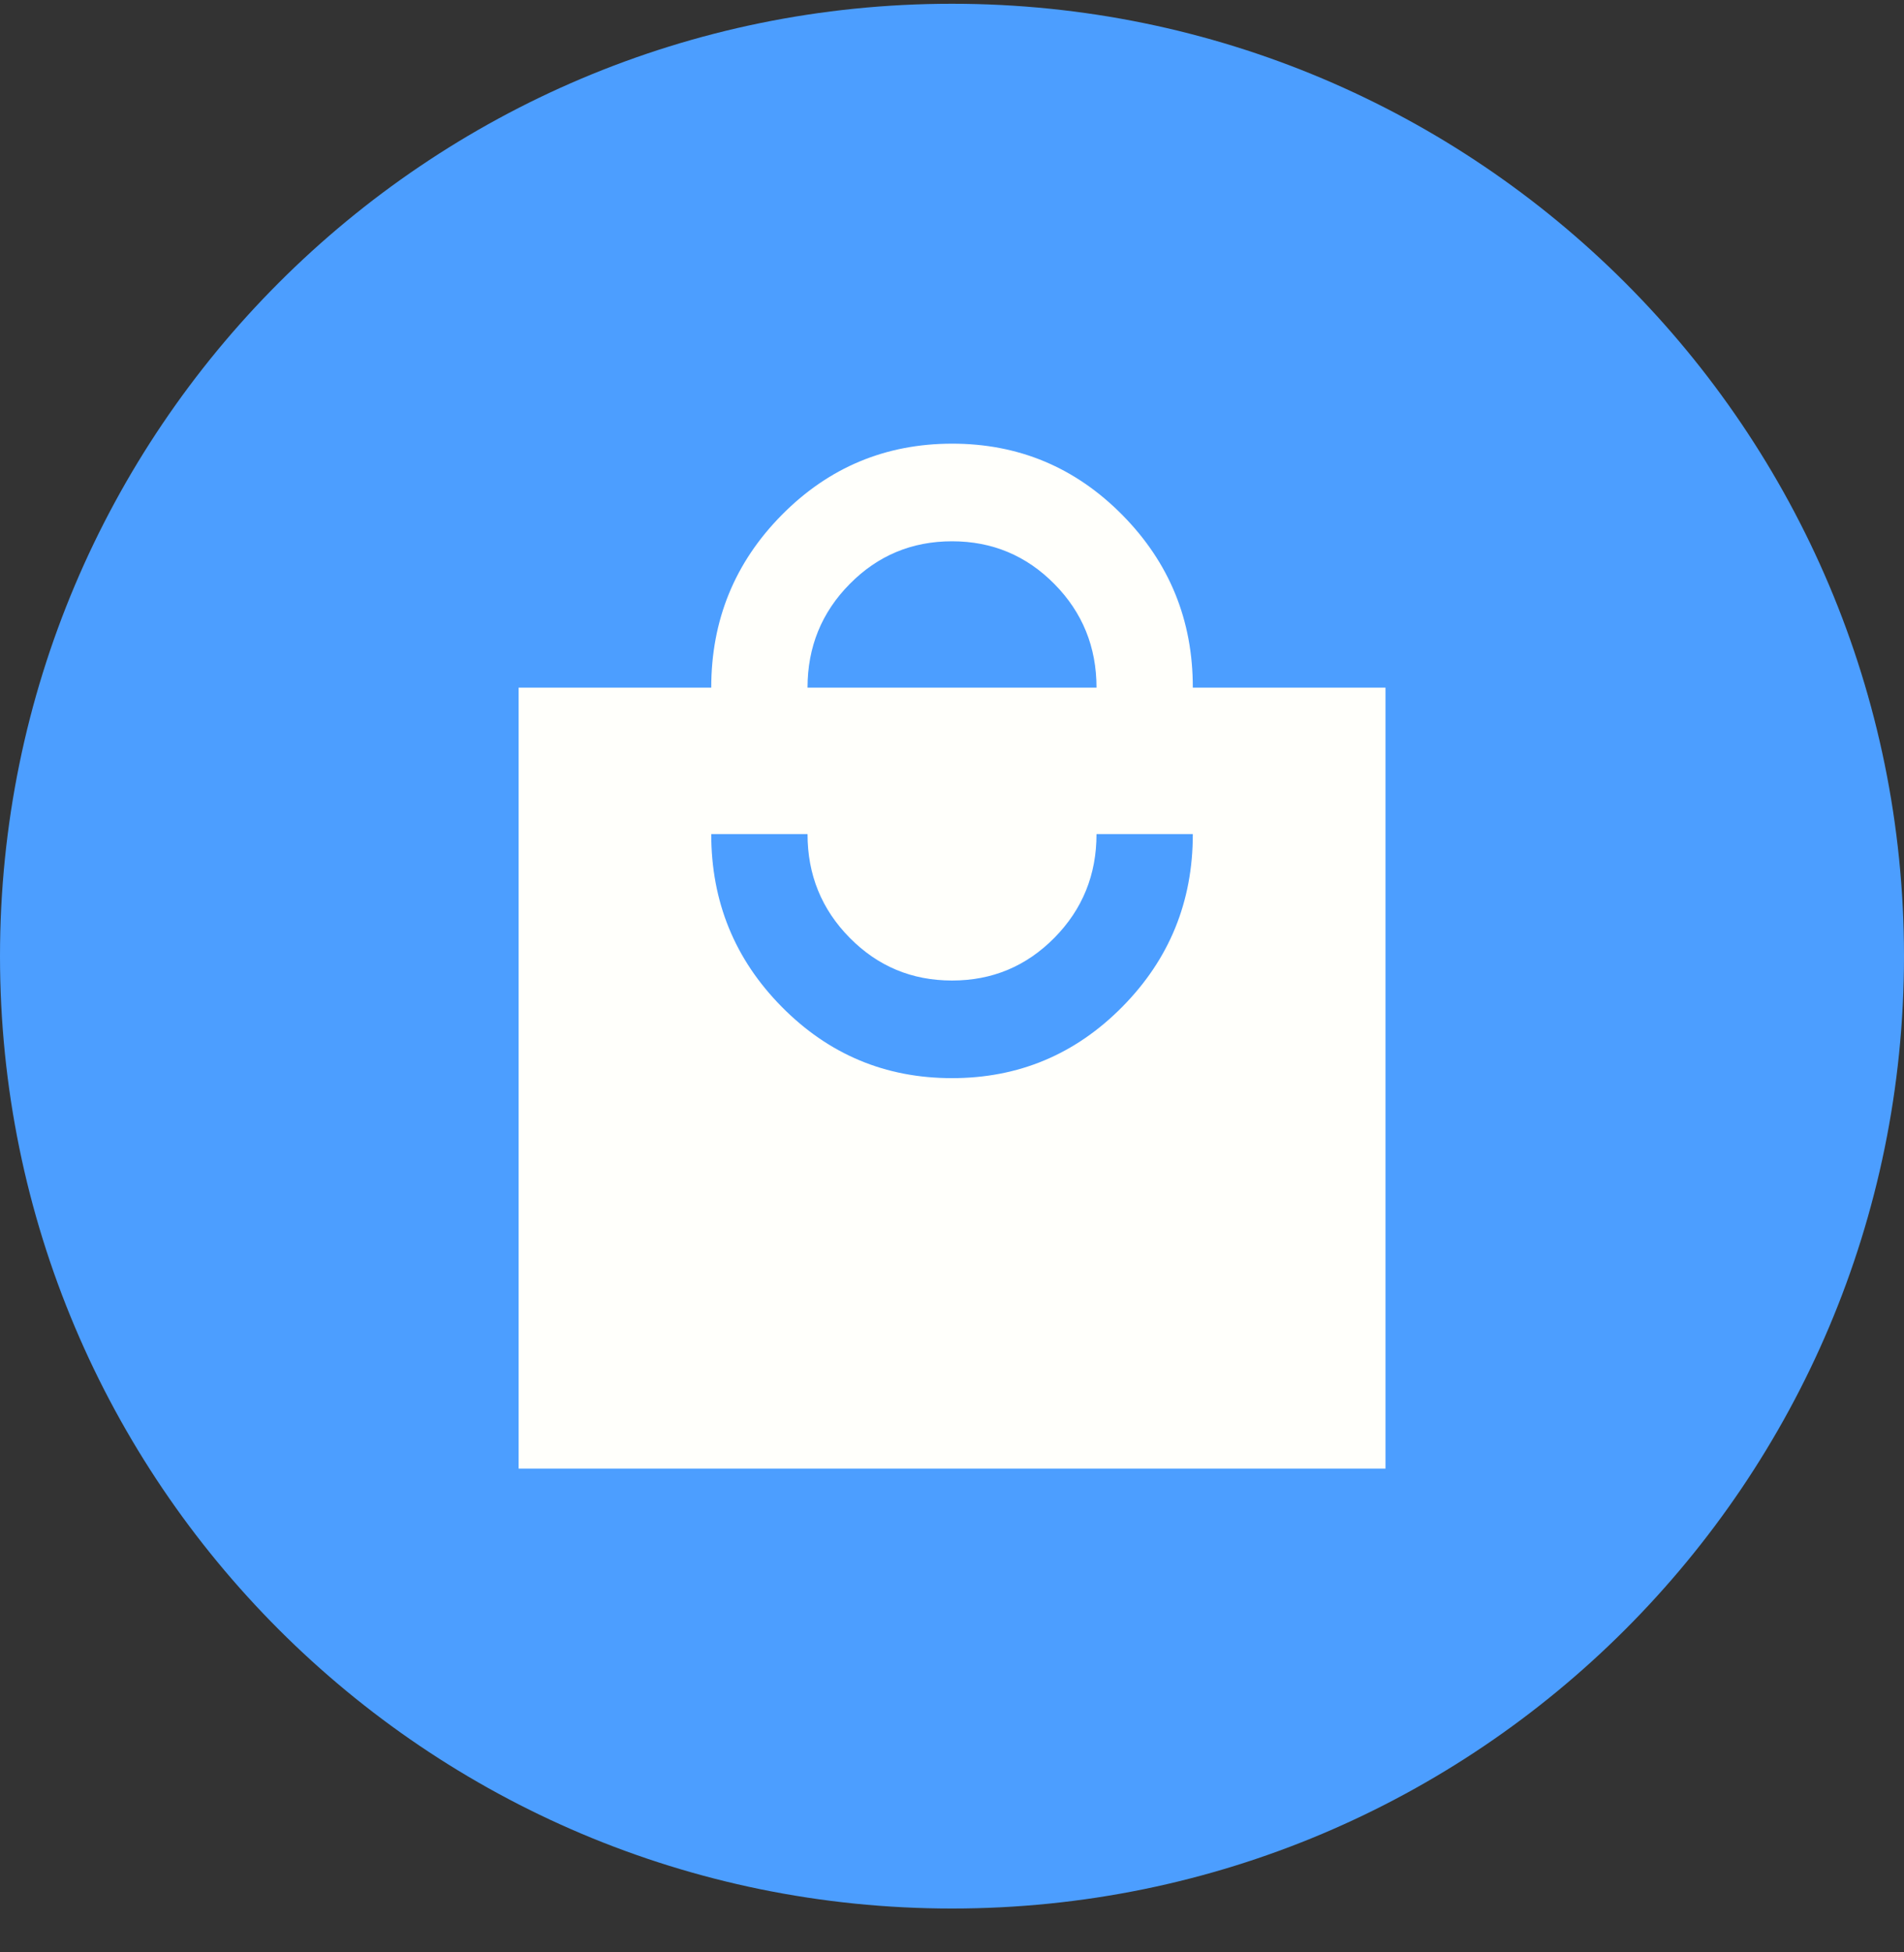 <?xml version="1.0" encoding="UTF-8"?> <svg xmlns="http://www.w3.org/2000/svg" width="40" height="41" viewBox="0 0 40 41" fill="none"><rect x="0" y="0" width="40" height="41" fill="#333333" stroke="none"/><path d="M0 20.079C0 9.033 8.954 0.079 20 0.079V0.079C31.046 0.079 40 9.033 40 20.079V20.079C40 31.124 31.046 40.079 20 40.079V40.079C8.954 40.079 0 31.124 0 20.079V20.079Z" fill="#4C9EFF"></path><path d="M10.895 30.84V14.441H14.942C14.942 13.024 15.435 11.815 16.422 10.816C17.409 9.817 18.602 9.318 20.001 9.317C21.399 9.316 22.593 9.816 23.58 10.816C24.568 11.817 25.061 13.025 25.059 14.441H29.107V30.84H10.895ZM20.001 22.641C21.4 22.641 22.593 22.141 23.58 21.141C24.567 20.142 25.06 18.933 25.059 17.516H23.036C23.036 18.37 22.741 19.096 22.151 19.694C21.56 20.292 20.844 20.591 20.001 20.591C19.157 20.591 18.441 20.292 17.851 19.694C17.26 19.096 16.965 18.37 16.965 17.516H14.942C14.942 18.934 15.435 20.143 16.422 21.142C17.409 22.142 18.602 22.642 20.001 22.641ZM16.965 14.441H23.036C23.036 13.587 22.741 12.861 22.151 12.264C21.56 11.666 20.844 11.367 20.001 11.367C19.157 11.367 18.441 11.666 17.851 12.264C17.26 12.861 16.965 13.587 16.965 14.441Z" fill="#FFFFFB"></path></svg> 